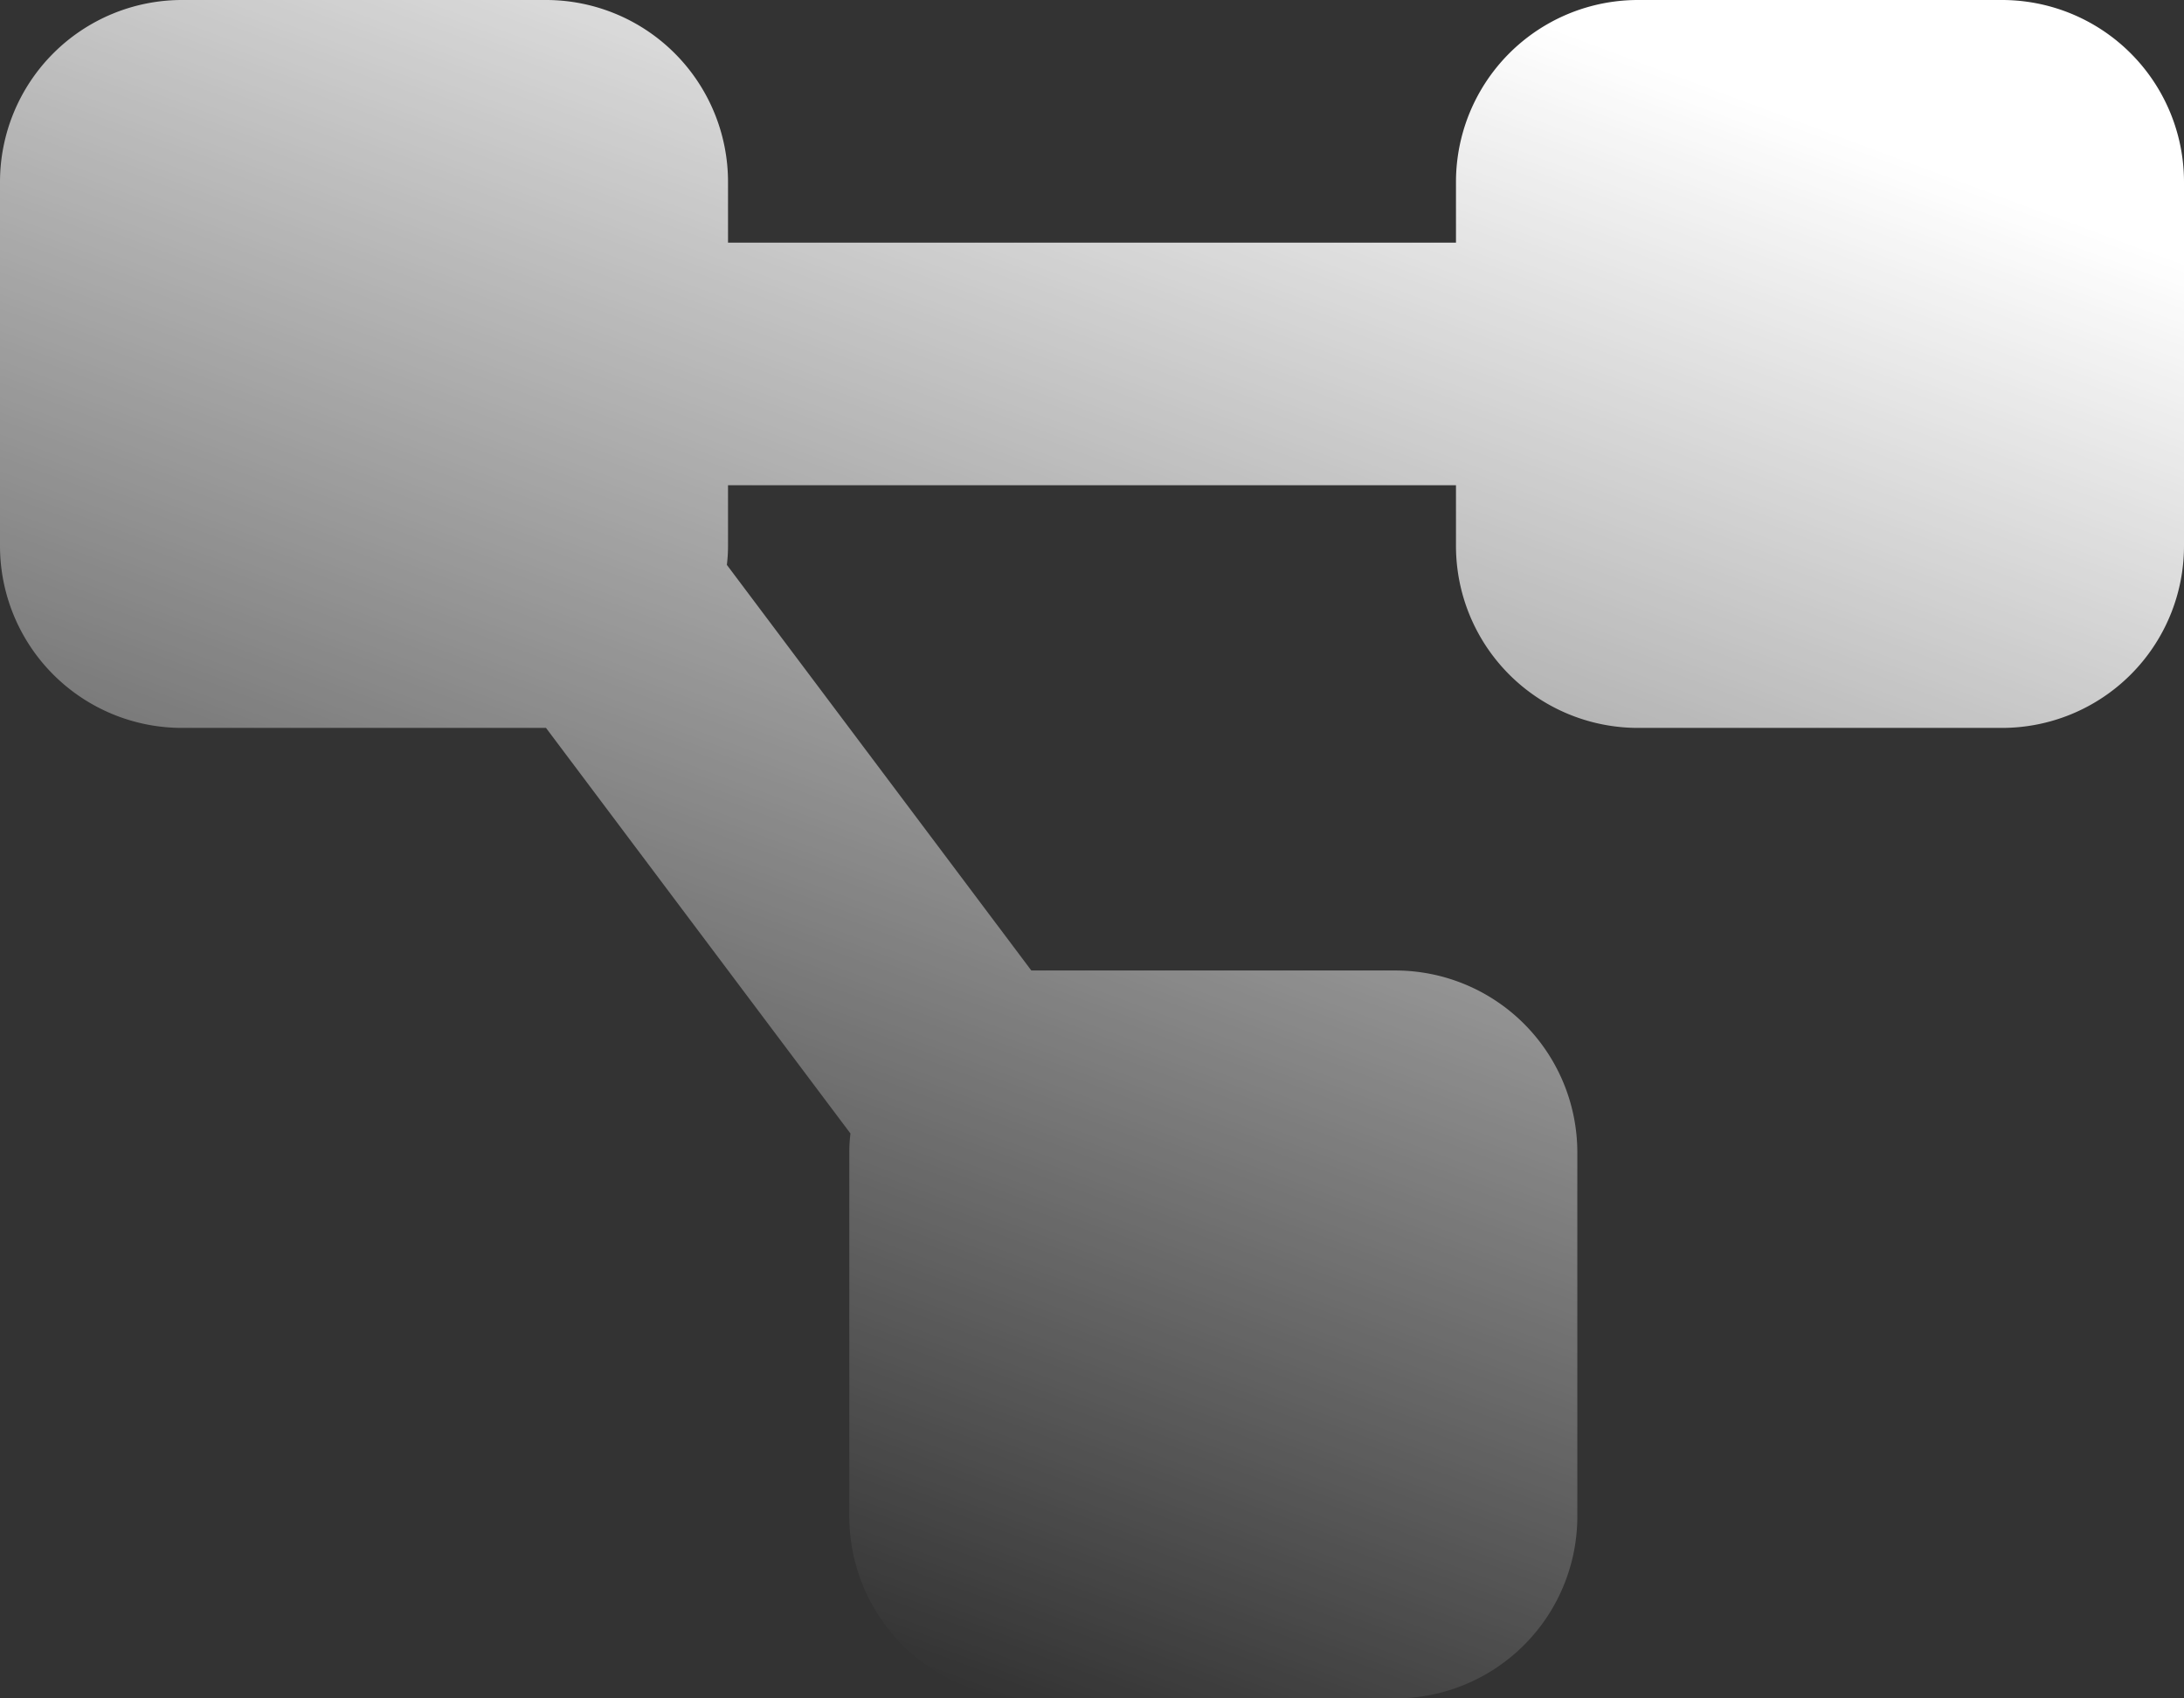 <svg xmlns="http://www.w3.org/2000/svg" xmlns:xlink="http://www.w3.org/1999/xlink" width="32" height="24.889" viewBox="0 0 32 24.889">
  <rect x="0" y="0" width="32" height="24.889" fill="#333333" stroke="none"/>
  <defs>
    <linearGradient id="linear-gradient" x1="0.686" x2="0.246" y2="0.904" gradientUnits="objectBoundingBox">
      <stop offset="0" stop-color="#fff"/>
      <stop offset="1" stop-color="#fff" stop-opacity="0"/>
    </linearGradient>
  </defs>
  <path id="Path_8390" data-name="Path 8390" d="M0,2.667A2.667,2.667,0,0,1,2.667,0H8a2.667,2.667,0,0,1,2.667,2.667v.889H21.333V2.667A2.667,2.667,0,0,1,24,0h5.333A2.667,2.667,0,0,1,32,2.667V8a2.667,2.667,0,0,1-2.667,2.667H24A2.667,2.667,0,0,1,21.333,8V7.111H10.667V8a2.261,2.261,0,0,1-.017.278l4.461,5.944h5.333a2.667,2.667,0,0,1,2.667,2.667v5.333a2.667,2.667,0,0,1-2.667,2.667H15.111a2.667,2.667,0,0,1-2.667-2.667V16.889a2.261,2.261,0,0,1,.017-.278L8,10.667H2.667A2.667,2.667,0,0,1,0,8Z" fill="url(#linear-gradient)"/>
</svg>
